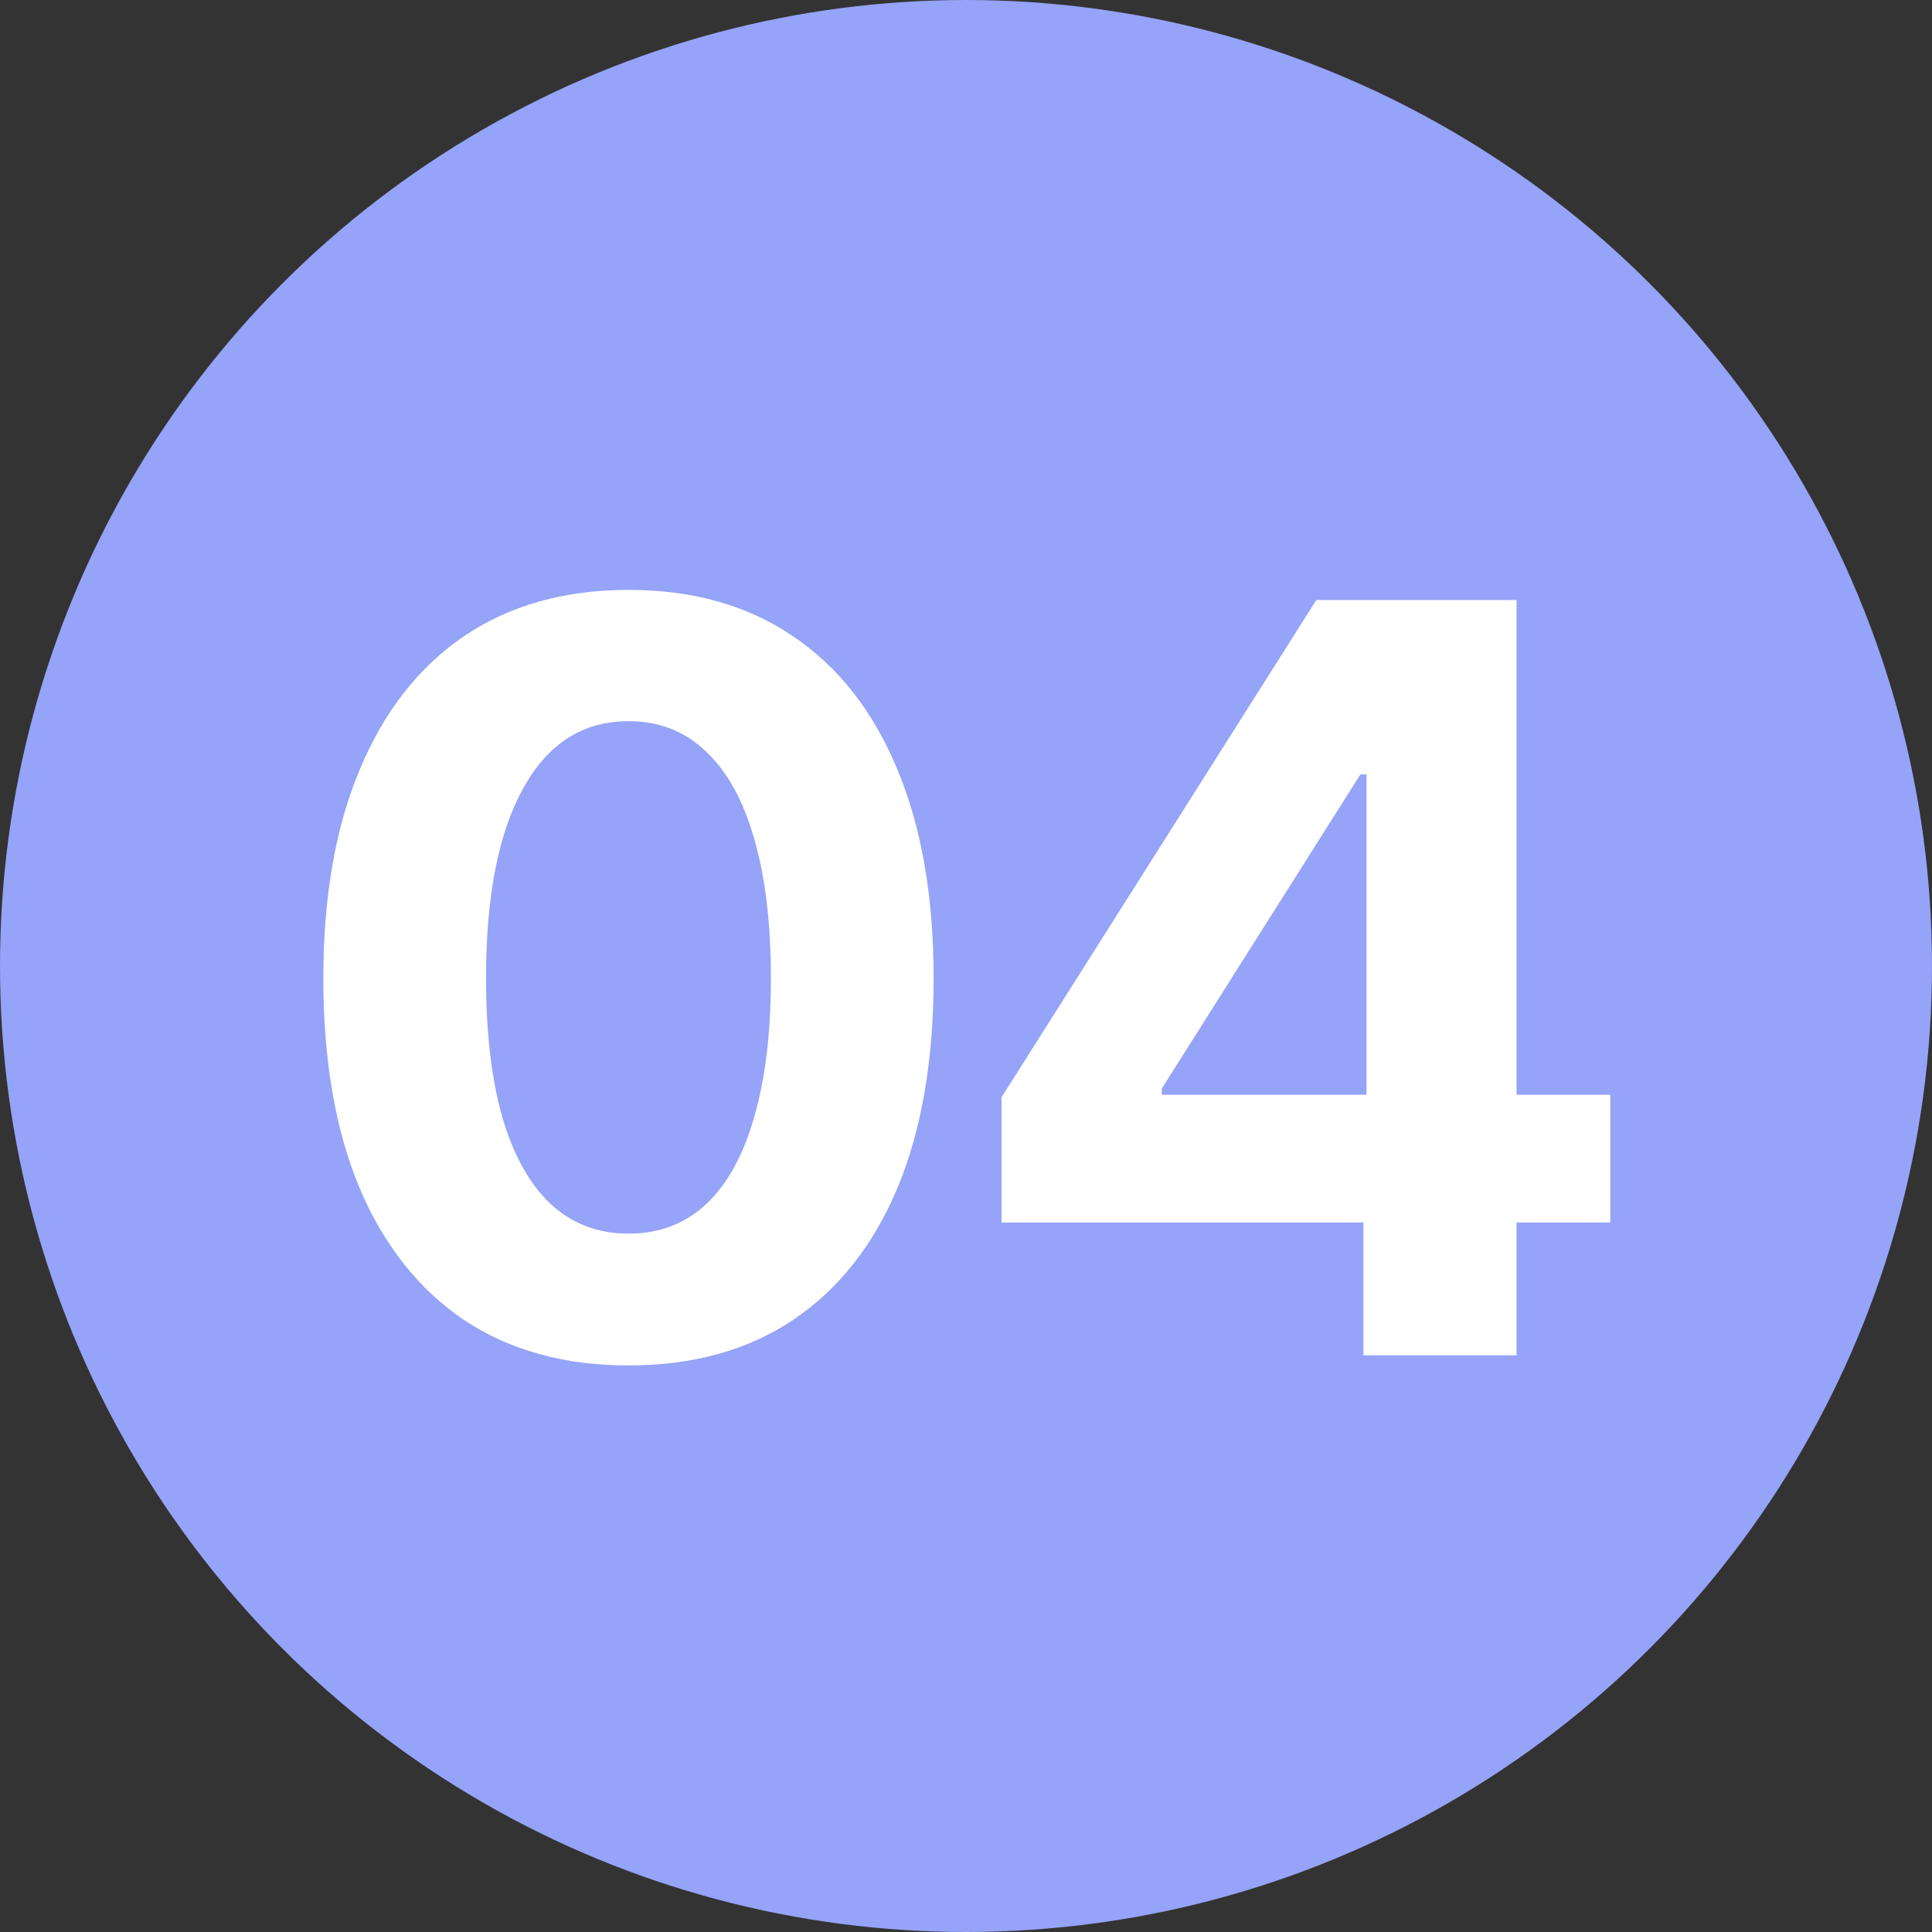 <?xml version="1.0" encoding="UTF-8"?> <svg xmlns="http://www.w3.org/2000/svg" width="67" height="67" viewBox="0 0 67 67" fill="none"><rect x="0" y="0" width="67" height="67" fill="#333333" stroke="none"/><circle cx="33.5" cy="33.5" r="33.5" fill="#95A3F8"></circle><path d="M21.795 47.352C19.568 47.352 17.664 46.824 16.082 45.77C14.512 44.703 13.305 43.174 12.461 41.182C11.629 39.178 11.213 36.758 11.213 33.922C11.213 31.098 11.635 28.684 12.479 26.68C13.322 24.664 14.529 23.123 16.1 22.057C17.682 20.99 19.58 20.457 21.795 20.457C24.021 20.457 25.92 20.99 27.49 22.057C29.072 23.123 30.279 24.658 31.111 26.662C31.955 28.666 32.377 31.086 32.377 33.922C32.377 36.758 31.961 39.178 31.129 41.182C30.297 43.174 29.09 44.703 27.508 45.77C25.938 46.824 24.033 47.352 21.795 47.352ZM21.795 42.781C22.861 42.781 23.758 42.441 24.484 41.762C25.223 41.07 25.779 40.062 26.154 38.738C26.541 37.414 26.734 35.809 26.734 33.922C26.734 32.023 26.541 30.412 26.154 29.088C25.779 27.764 25.223 26.756 24.484 26.064C23.758 25.361 22.861 25.01 21.795 25.01C20.213 25.01 18.994 25.789 18.139 27.348C17.283 28.895 16.855 31.086 16.855 33.922C16.855 35.809 17.043 37.414 17.418 38.738C17.805 40.062 18.367 41.07 19.105 41.762C19.844 42.441 20.74 42.781 21.795 42.781ZM34.732 42.395V38.053L45.648 20.809H49.41V26.855H47.178L40.287 37.754V37.965H55.844V42.395H34.732ZM47.283 47V41.076L47.389 39.125V20.809H52.592V47H47.283Z" fill="white"></path></svg> 